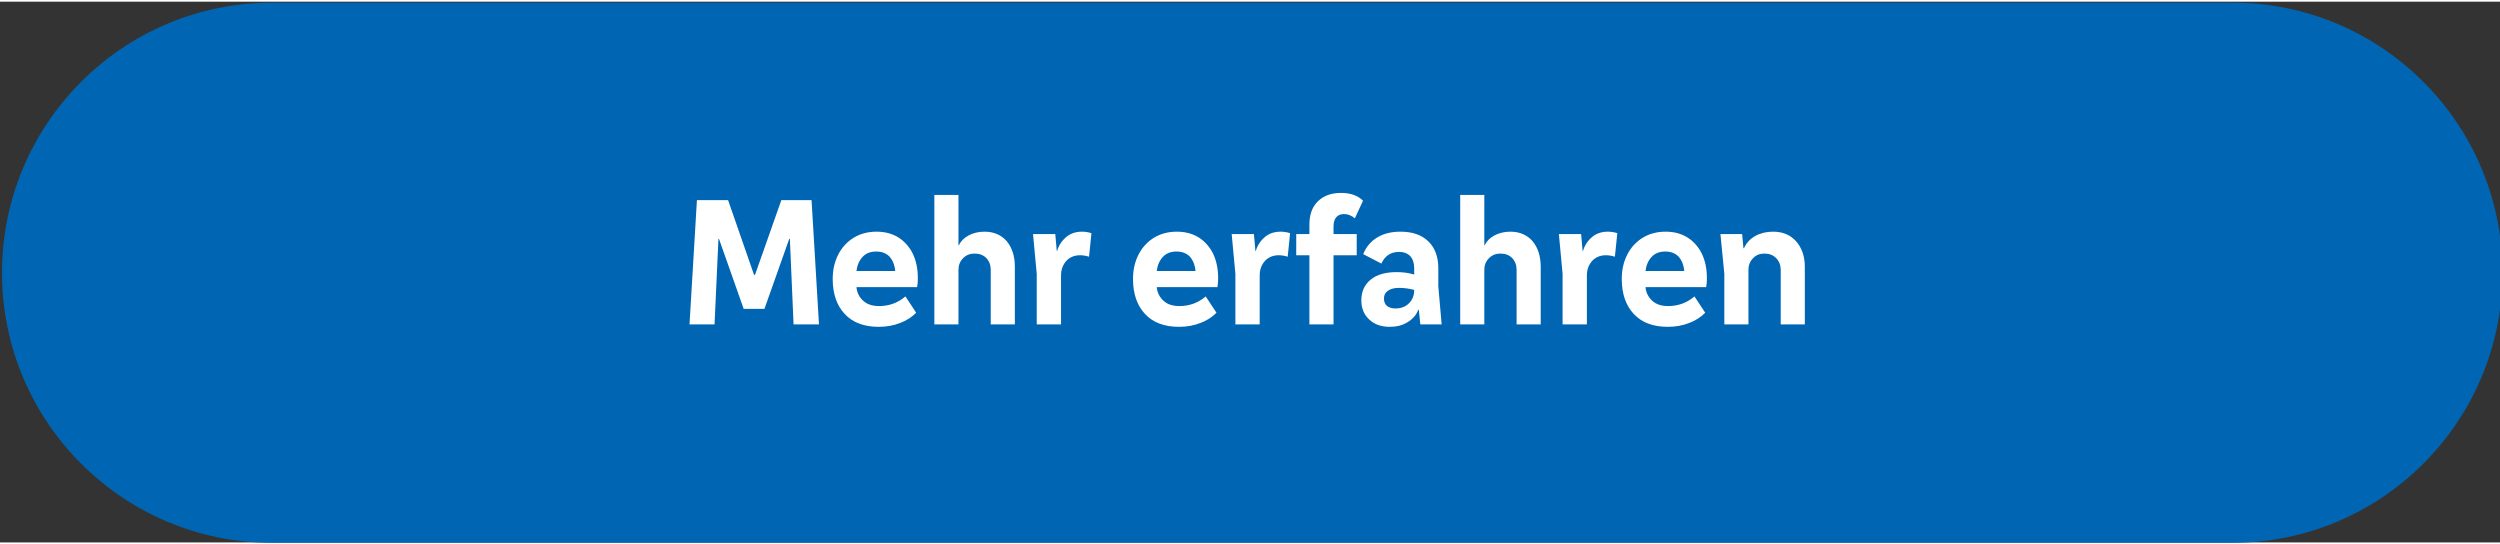 <?xml version="1.0" encoding="UTF-8" standalone="no"?>
<!DOCTYPE svg PUBLIC "-//W3C//DTD SVG 1.1//EN" "http://www.w3.org/Graphics/SVG/1.1/DTD/svg11.dtd">
<svg width="170px" height="37px" viewBox="0 0 2478 536" version="1.1" xmlns="http://www.w3.org/2000/svg" xmlns:xlink="http://www.w3.org/1999/xlink" xml:space="preserve" xmlns:serif="http://www.serif.com/" style="fill-rule:evenodd;clip-rule:evenodd;stroke-linejoin:round;stroke-miterlimit:2;">
    <rect x="0" y="0" width="2478" height="536" fill="#333333" stroke="none"/>
    <g transform="matrix(1,0,0,1,-5812.12,-3114.68)">
        <g transform="matrix(1,0,0,1,2853,2348)">
            <g transform="matrix(1.187,0,0,1.187,-4160.89,-2822.99)">
                <path d="M8088,3250.5C8088,3374.96 7986.96,3476 7862.5,3476L6225.5,3476C6101.04,3476 6000,3374.96 6000,3250.5C6000,3126.04 6101.04,3025 6225.5,3025L7862.5,3025C7986.96,3025 8088,3126.04 8088,3250.5Z" style="fill:rgb(0,102,179);"/>
            </g>
        </g>
        <g transform="matrix(1,0,0,1,2853,2348)">
            <g transform="matrix(1.773,0,0,1.773,-7198.07,-4910.2)">
                <g transform="matrix(103.696,0,0,103.696,6109,3382.28)">
                    <path d="M0.709,-0.67L0.749,-0L0.612,-0L0.592,-0.462L0.589,-0.462L0.455,-0.084L0.343,-0.084L0.21,-0.461L0.207,-0.461L0.186,-0L0.051,-0L0.091,-0.67L0.259,-0.67L0.399,-0.267L0.404,-0.267L0.546,-0.67L0.709,-0.67Z" style="fill:white;fill-rule:nonzero;"/>
                </g>
                <g transform="matrix(103.696,0,0,103.696,6191.13,3382.28)">
                    <path d="M0.49,-0.249C0.49,-0.232 0.489,-0.216 0.486,-0.201L0.159,-0.201C0.162,-0.17 0.175,-0.146 0.196,-0.127C0.217,-0.108 0.245,-0.099 0.281,-0.099C0.335,-0.099 0.382,-0.116 0.423,-0.151L0.481,-0.063C0.458,-0.04 0.43,-0.021 0.395,-0.008C0.36,0.006 0.321,0.013 0.279,0.013C0.2,0.013 0.139,-0.01 0.096,-0.056C0.053,-0.102 0.031,-0.165 0.031,-0.245C0.031,-0.294 0.041,-0.338 0.061,-0.377C0.081,-0.416 0.109,-0.446 0.145,-0.468C0.18,-0.489 0.221,-0.5 0.267,-0.5C0.312,-0.5 0.351,-0.49 0.385,-0.469C0.418,-0.448 0.444,-0.419 0.463,-0.381C0.481,-0.343 0.49,-0.299 0.49,-0.249ZM0.266,-0.393C0.235,-0.393 0.211,-0.384 0.193,-0.365C0.174,-0.345 0.163,-0.32 0.159,-0.288L0.368,-0.288C0.365,-0.321 0.354,-0.347 0.337,-0.366C0.319,-0.384 0.295,-0.393 0.266,-0.393Z" style="fill:white;fill-rule:nonzero;"/>
                </g>
                <g transform="matrix(103.696,0,0,103.696,6245.05,3382.28)">
                    <path d="M0.329,-0.5C0.379,-0.5 0.419,-0.483 0.449,-0.449C0.478,-0.414 0.493,-0.368 0.493,-0.311L0.493,-0L0.363,-0L0.363,-0.294C0.363,-0.32 0.355,-0.341 0.339,-0.358C0.323,-0.374 0.302,-0.382 0.276,-0.382C0.251,-0.382 0.231,-0.374 0.214,-0.357C0.197,-0.34 0.189,-0.319 0.189,-0.294L0.189,-0L0.059,-0L0.059,-0.698L0.189,-0.698L0.189,-0.427L0.191,-0.427C0.202,-0.449 0.219,-0.467 0.244,-0.48C0.269,-0.493 0.297,-0.5 0.329,-0.5Z" style="fill:white;fill-rule:nonzero;"/>
                </g>
                <g transform="matrix(103.696,0,0,103.696,6301.87,3382.28)">
                    <path d="M0.307,-0.5C0.325,-0.5 0.342,-0.497 0.358,-0.492L0.345,-0.365C0.329,-0.37 0.313,-0.373 0.297,-0.373C0.267,-0.373 0.242,-0.363 0.223,-0.343C0.204,-0.322 0.194,-0.296 0.194,-0.263L0.194,-0L0.063,-0L0.063,-0.273L0.043,-0.487L0.163,-0.487L0.171,-0.396L0.173,-0.396C0.182,-0.427 0.199,-0.452 0.223,-0.472C0.246,-0.491 0.274,-0.5 0.307,-0.5Z" style="fill:white;fill-rule:nonzero;"/>
                </g>
                <g transform="matrix(103.696,0,0,103.696,6359.01,3382.28)">
                    <path d="M0.49,-0.249C0.49,-0.232 0.489,-0.216 0.486,-0.201L0.159,-0.201C0.162,-0.17 0.175,-0.146 0.196,-0.127C0.217,-0.108 0.245,-0.099 0.281,-0.099C0.335,-0.099 0.382,-0.116 0.423,-0.151L0.481,-0.063C0.458,-0.04 0.43,-0.021 0.395,-0.008C0.36,0.006 0.321,0.013 0.279,0.013C0.2,0.013 0.139,-0.01 0.096,-0.056C0.053,-0.102 0.031,-0.165 0.031,-0.245C0.031,-0.294 0.041,-0.338 0.061,-0.377C0.081,-0.416 0.109,-0.446 0.145,-0.468C0.18,-0.489 0.221,-0.5 0.267,-0.5C0.312,-0.5 0.351,-0.49 0.385,-0.469C0.418,-0.448 0.444,-0.419 0.463,-0.381C0.481,-0.343 0.49,-0.299 0.49,-0.249ZM0.266,-0.393C0.235,-0.393 0.211,-0.384 0.193,-0.365C0.174,-0.345 0.163,-0.32 0.159,-0.288L0.368,-0.288C0.365,-0.321 0.354,-0.347 0.337,-0.366C0.319,-0.384 0.295,-0.393 0.266,-0.393Z" style="fill:white;fill-rule:nonzero;"/>
                </g>
                <g transform="matrix(103.696,0,0,103.696,6412.93,3382.28)">
                    <path d="M0.307,-0.5C0.325,-0.5 0.342,-0.497 0.358,-0.492L0.345,-0.365C0.329,-0.37 0.313,-0.373 0.297,-0.373C0.267,-0.373 0.242,-0.363 0.223,-0.343C0.204,-0.322 0.194,-0.296 0.194,-0.263L0.194,-0L0.063,-0L0.063,-0.273L0.043,-0.487L0.163,-0.487L0.171,-0.396L0.173,-0.396C0.182,-0.427 0.199,-0.452 0.223,-0.472C0.246,-0.491 0.274,-0.5 0.307,-0.5Z" style="fill:white;fill-rule:nonzero;"/>
                </g>
                <g transform="matrix(103.696,0,0,103.696,6450.89,3382.28)">
                    <path d="M0.226,-0.487L0.351,-0.487L0.351,-0.373L0.226,-0.373L0.226,-0L0.096,-0L0.096,-0.373L0.025,-0.373L0.025,-0.487L0.096,-0.487L0.096,-0.539C0.096,-0.592 0.111,-0.634 0.142,-0.664C0.173,-0.694 0.214,-0.709 0.266,-0.709C0.317,-0.709 0.357,-0.695 0.385,-0.667L0.341,-0.572C0.323,-0.587 0.304,-0.595 0.283,-0.595C0.264,-0.595 0.25,-0.589 0.241,-0.578C0.231,-0.567 0.226,-0.55 0.226,-0.528L0.226,-0.487Z" style="fill:white;fill-rule:nonzero;"/>
                </g>
                <g transform="matrix(103.696,0,0,103.696,6486.66,3382.28)">
                    <path d="M0.464,-0L0.349,-0L0.341,-0.079L0.338,-0.079C0.327,-0.05 0.307,-0.028 0.28,-0.012C0.253,0.005 0.221,0.013 0.184,0.013C0.138,0.013 0.101,-0 0.073,-0.027C0.045,-0.053 0.031,-0.087 0.031,-0.13C0.031,-0.177 0.048,-0.215 0.082,-0.242C0.115,-0.269 0.162,-0.282 0.221,-0.282C0.254,-0.282 0.286,-0.278 0.316,-0.269L0.316,-0.303C0.316,-0.33 0.309,-0.352 0.295,-0.368C0.28,-0.383 0.26,-0.391 0.235,-0.391C0.19,-0.391 0.158,-0.37 0.139,-0.328L0.041,-0.379C0.057,-0.418 0.082,-0.448 0.117,-0.469C0.152,-0.49 0.193,-0.5 0.242,-0.5C0.306,-0.5 0.356,-0.483 0.392,-0.448C0.428,-0.413 0.446,-0.365 0.446,-0.303L0.446,-0.206L0.464,-0ZM0.215,-0.086C0.244,-0.086 0.269,-0.095 0.288,-0.114C0.307,-0.133 0.316,-0.157 0.316,-0.186C0.29,-0.193 0.263,-0.197 0.234,-0.197C0.209,-0.197 0.189,-0.192 0.175,-0.182C0.16,-0.172 0.153,-0.158 0.153,-0.14C0.153,-0.123 0.158,-0.109 0.169,-0.1C0.18,-0.091 0.195,-0.086 0.215,-0.086Z" style="fill:white;fill-rule:nonzero;"/>
                </g>
                <g transform="matrix(103.696,0,0,103.696,6539.03,3382.28)">
                    <path d="M0.329,-0.5C0.379,-0.5 0.419,-0.483 0.449,-0.449C0.478,-0.414 0.493,-0.368 0.493,-0.311L0.493,-0L0.363,-0L0.363,-0.294C0.363,-0.32 0.355,-0.341 0.339,-0.358C0.323,-0.374 0.302,-0.382 0.276,-0.382C0.251,-0.382 0.231,-0.374 0.214,-0.357C0.197,-0.34 0.189,-0.319 0.189,-0.294L0.189,-0L0.059,-0L0.059,-0.698L0.189,-0.698L0.189,-0.427L0.191,-0.427C0.202,-0.449 0.219,-0.467 0.244,-0.48C0.269,-0.493 0.297,-0.5 0.329,-0.5Z" style="fill:white;fill-rule:nonzero;"/>
                </g>
                <g transform="matrix(103.696,0,0,103.696,6595.85,3382.28)">
                    <path d="M0.307,-0.5C0.325,-0.5 0.342,-0.497 0.358,-0.492L0.345,-0.365C0.329,-0.37 0.313,-0.373 0.297,-0.373C0.267,-0.373 0.242,-0.363 0.223,-0.343C0.204,-0.322 0.194,-0.296 0.194,-0.263L0.194,-0L0.063,-0L0.063,-0.273L0.043,-0.487L0.163,-0.487L0.171,-0.396L0.173,-0.396C0.182,-0.427 0.199,-0.452 0.223,-0.472C0.246,-0.491 0.274,-0.5 0.307,-0.5Z" style="fill:white;fill-rule:nonzero;"/>
                </g>
                <g transform="matrix(103.696,0,0,103.696,6632.25,3382.28)">
                    <path d="M0.49,-0.249C0.49,-0.232 0.489,-0.216 0.486,-0.201L0.159,-0.201C0.162,-0.17 0.175,-0.146 0.196,-0.127C0.217,-0.108 0.245,-0.099 0.281,-0.099C0.335,-0.099 0.382,-0.116 0.423,-0.151L0.481,-0.063C0.458,-0.04 0.43,-0.021 0.395,-0.008C0.36,0.006 0.321,0.013 0.279,0.013C0.2,0.013 0.139,-0.01 0.096,-0.056C0.053,-0.102 0.031,-0.165 0.031,-0.245C0.031,-0.294 0.041,-0.338 0.061,-0.377C0.081,-0.416 0.109,-0.446 0.145,-0.468C0.18,-0.489 0.221,-0.5 0.267,-0.5C0.312,-0.5 0.351,-0.49 0.385,-0.469C0.418,-0.448 0.444,-0.419 0.463,-0.381C0.481,-0.343 0.49,-0.299 0.49,-0.249ZM0.266,-0.393C0.235,-0.393 0.211,-0.384 0.193,-0.365C0.174,-0.345 0.163,-0.32 0.159,-0.288L0.368,-0.288C0.365,-0.321 0.354,-0.347 0.337,-0.366C0.319,-0.384 0.295,-0.393 0.266,-0.393Z" style="fill:white;fill-rule:nonzero;"/>
                </g>
                <g transform="matrix(103.696,0,0,103.696,6686.17,3382.28)">
                    <path d="M0.327,-0.5C0.378,-0.5 0.42,-0.483 0.451,-0.448C0.482,-0.413 0.498,-0.367 0.498,-0.31L0.498,-0L0.368,-0L0.368,-0.294C0.368,-0.319 0.36,-0.34 0.344,-0.357C0.327,-0.374 0.306,-0.382 0.28,-0.382C0.255,-0.382 0.235,-0.374 0.219,-0.357C0.202,-0.34 0.194,-0.319 0.194,-0.294L0.194,-0L0.064,-0L0.064,-0.273L0.043,-0.487L0.16,-0.487L0.167,-0.411L0.17,-0.411C0.183,-0.44 0.204,-0.462 0.231,-0.477C0.258,-0.492 0.29,-0.5 0.327,-0.5Z" style="fill:white;fill-rule:nonzero;"/>
                </g>
            </g>
        </g>
    </g>
</svg>
